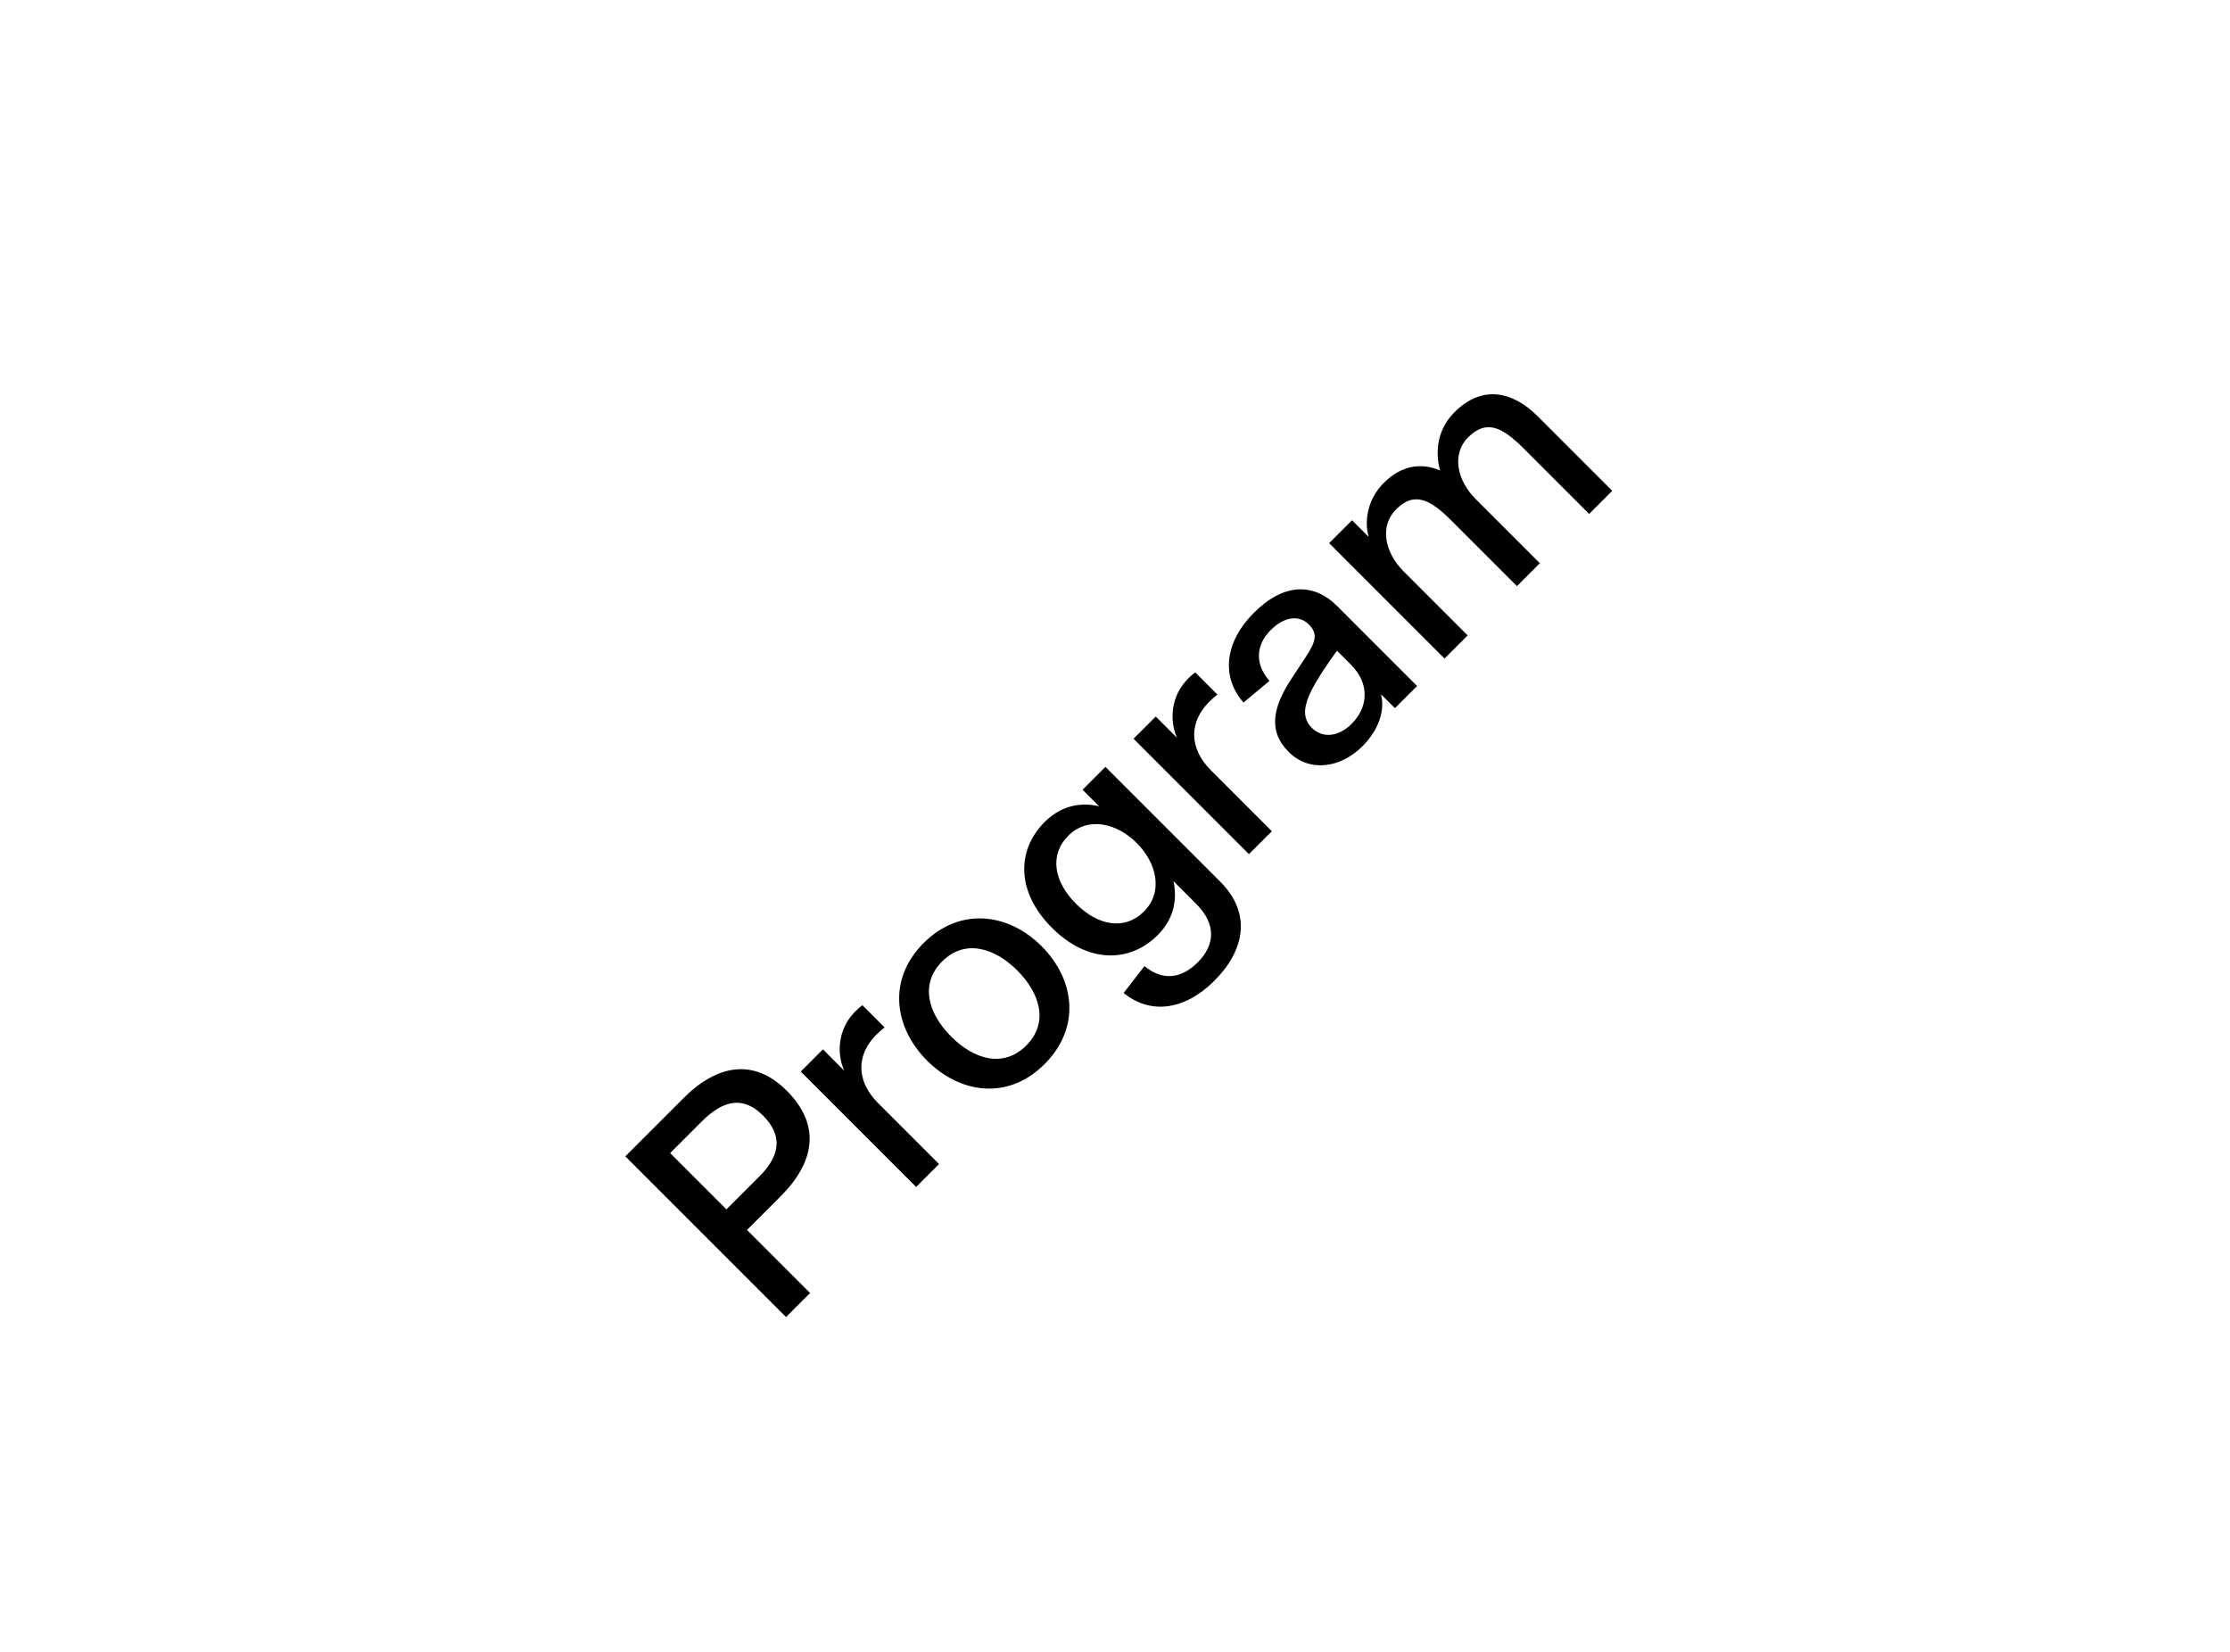 <svg width="675" height="500" viewBox="0 0 675 500" fill="none" xmlns="http://www.w3.org/2000/svg">
<path d="M237.926 398.655L189.277 350.006L206.884 332.399C217.137 322.146 228.239 320.237 238.138 330.136C248.815 340.813 246.34 352.056 236.3 362.097L226.117 372.28L245.209 391.372L237.926 398.655ZM219.895 366.057L229.865 356.087C236.724 349.228 236.512 343.218 230.926 337.632C225.269 331.975 219.329 332.54 212.399 339.47L202.853 349.016L219.895 366.057ZM277.306 359.275L242.375 324.344L249.092 317.626L255.527 324.061C253.264 318.97 253.476 311.545 258.921 306.101C259.769 305.252 260.477 304.686 261.042 304.262L267.76 310.98C267.123 311.475 266.346 312.111 265.214 313.242C259.345 319.111 258.921 327.031 265.78 333.89L284.235 352.345L277.306 359.275ZM316.185 322.092C305.155 333.123 290.659 331.073 280.618 321.032C270.648 311.061 268.526 296.495 279.557 285.464C290.659 274.363 305.296 276.413 315.266 286.383C325.307 296.424 327.287 310.991 316.185 322.092ZM310.67 316.435C317.458 309.647 314.913 300.738 307.912 293.737C300.983 286.808 292.002 284.191 285.214 290.98C278.355 297.839 280.901 306.748 287.901 313.748C294.972 320.82 303.811 323.294 310.67 316.435ZM367.555 296.886C358.858 305.583 348.463 307.351 340.119 300.563L346.413 292.431C351.928 296.956 357.585 296.249 362.535 291.299C367.626 286.208 368.404 279.915 362.04 273.551L355.181 266.692C356.171 271.076 356.029 277.44 350.443 283.026C341.816 291.653 329.089 291.512 318.411 280.834C307.663 270.086 307.592 257.429 316.219 248.802C321.947 243.075 328.381 243.004 332.695 244.065L327.674 239.044L334.604 232.115L369.323 266.834C379.222 276.733 376.465 287.976 367.555 296.886ZM346.271 275.885C352.282 269.874 350.019 261.106 344.079 255.166C338.14 249.227 329.371 246.964 323.361 252.974C317.563 258.773 318.977 266.834 325.694 273.551C332.412 280.269 340.473 281.683 346.271 275.885ZM378.049 258.532L343.118 223.601L349.835 216.883L356.27 223.318C354.007 218.227 354.22 210.802 359.664 205.357C360.513 204.509 361.22 203.943 361.786 203.519L368.503 210.236C367.867 210.731 367.089 211.368 365.958 212.499C360.089 218.368 359.664 226.288 366.523 233.147L384.979 251.602L378.049 258.532ZM412.326 225.952C406.033 232.245 396.558 234.083 390.052 227.578C383.688 221.214 385.244 213.86 391.325 204.809L395.143 199.011C398.113 194.485 399.103 191.94 396.204 189.041C393.305 186.142 388.85 186.495 384.607 190.738C380.011 195.334 379.87 201.132 384.254 206.082L376.405 212.658C369.405 204.668 370.89 194.132 379.516 185.505C388.426 176.596 397.477 176.171 404.831 183.525L428.943 207.638L422.226 214.355L418.124 210.254L418.054 210.325C419.114 214.638 417.771 220.507 412.326 225.952ZM409.144 219.093C414.094 214.143 414.73 207.001 408.932 201.203L404.689 196.96C398.537 205.516 396.063 209.971 395.285 213.436C394.648 216.052 395.143 218.386 397.053 220.295C400.305 223.548 405.184 223.053 409.144 219.093ZM437.247 199.334L402.316 164.403L409.246 157.473L414.195 162.423L414.266 162.352C412.993 158.109 413.7 151.321 418.862 146.159C424.519 140.502 430.671 140.149 435.904 142.411C434.772 138.452 434.136 130.886 440.288 124.734C448.278 116.744 457.47 118.016 465.461 126.007L488.017 148.563L481.017 155.564L461.289 135.835C455.066 129.613 450.116 126.643 444.389 132.371C439.298 137.462 441.066 145.452 446.652 151.038L466.097 170.484L459.167 177.413L439.439 157.685C433.217 151.462 428.267 148.493 422.61 154.149C417.448 159.311 419.216 167.302 424.802 172.888L444.248 192.333L437.247 199.334Z" fill="black"/>
</svg>
